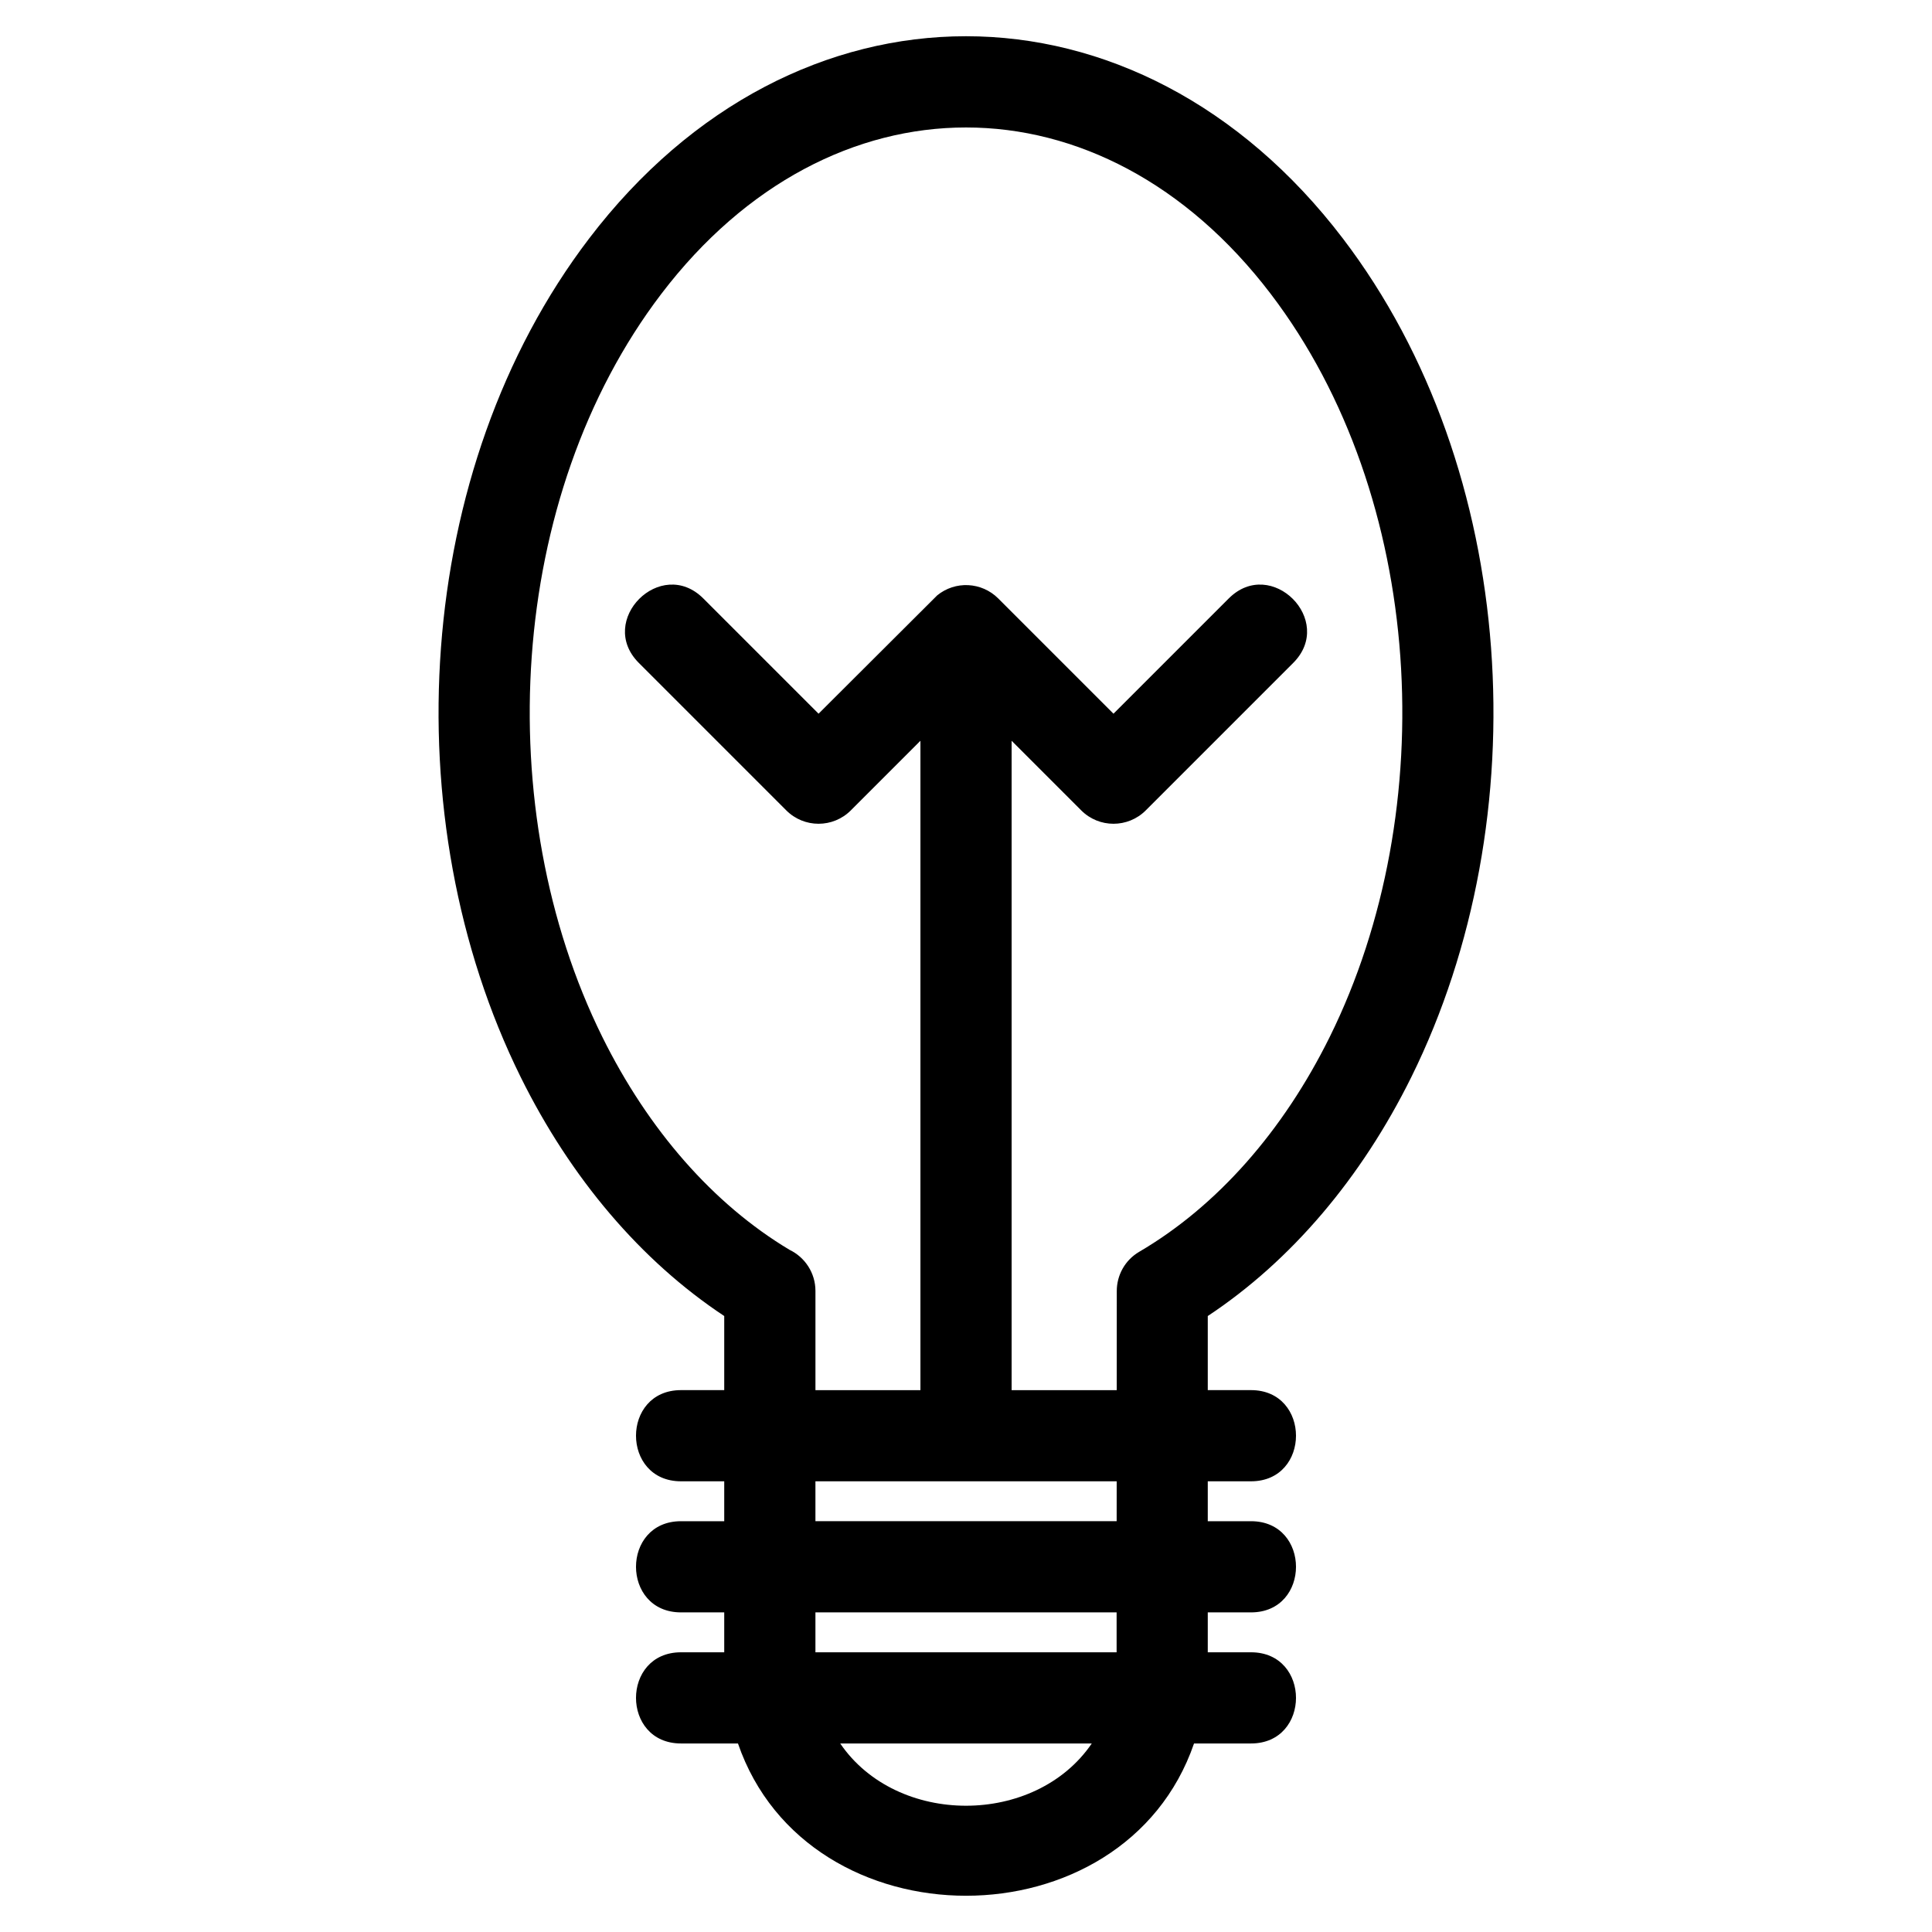 <?xml version="1.0" encoding="UTF-8"?>
<!-- Uploaded to: SVG Find, www.svgrepo.com, Generator: SVG Find Mixer Tools -->
<svg fill="#000000" width="800px" height="800px" version="1.1" viewBox="144 144 512 512" xmlns="http://www.w3.org/2000/svg">
 <path d="m464.07 492.76v19.637h11.449c15.91 0 15.91 24.164 0 24.164h-11.449v10.574h11.449c15.91 0 15.91 24.164 0 24.164h-11.449v10.574h11.449c15.91 0 15.91 24.164 0 24.164h-15.09c-18.512 53.812-102.34 53.805-120.86 0h-15.09c-15.91 0-15.91-24.164 0-24.164h11.449v-10.574h-11.449c-15.91 0-15.91-24.164 0-24.164h11.449v-10.574h-11.449c-15.91 0-15.91-24.164 0-24.164h11.449v-19.637c-22.082-14.613-40.707-36.559-53.941-63.32-33.84-68.441-28.539-160.98 18.133-222.23 54.465-71.477 145.29-71.477 199.76 0 46.676 61.25 51.977 153.79 18.133 222.23-13.234 26.758-31.859 48.707-53.941 63.32zm-71.77-190.93c4.832-3.992 11.852-3.625 16.246 0.77l30.539 30.539 30.539-30.539c11.246-11.246 28.336 5.836 17.086 17.086l-39.078 39.082c-4.719 4.719-12.371 4.719-17.09 0l-18.453-18.453v172.09h27.855l0.012-26.285c0-4.125 2.129-8.145 5.949-10.383 20.605-12.066 38.145-31.977 50.492-56.953 29.734-60.125 25.355-143.1-15.672-196.94-44.773-58.75-116.67-58.75-161.44 0-41.027 53.84-45.402 136.82-15.672 196.94 12.176 24.617 29.391 44.32 49.621 56.434 4.059 1.945 6.867 6.098 6.867 10.902v26.285h27.82v-172.09l-18.453 18.453c-4.719 4.719-12.371 4.719-17.09 0l-39.078-39.082c-11.254-11.246 5.836-28.332 17.086-17.086l30.539 30.539 31.383-31.305zm47.629 234.73h-79.832v10.574h79.828l0.008-10.574zm-79.832 45.312h79.816v-10.574h-79.816zm73.238 24.164h-66.672c15.008 22.004 51.668 22 66.672 0z"/>
</svg>
